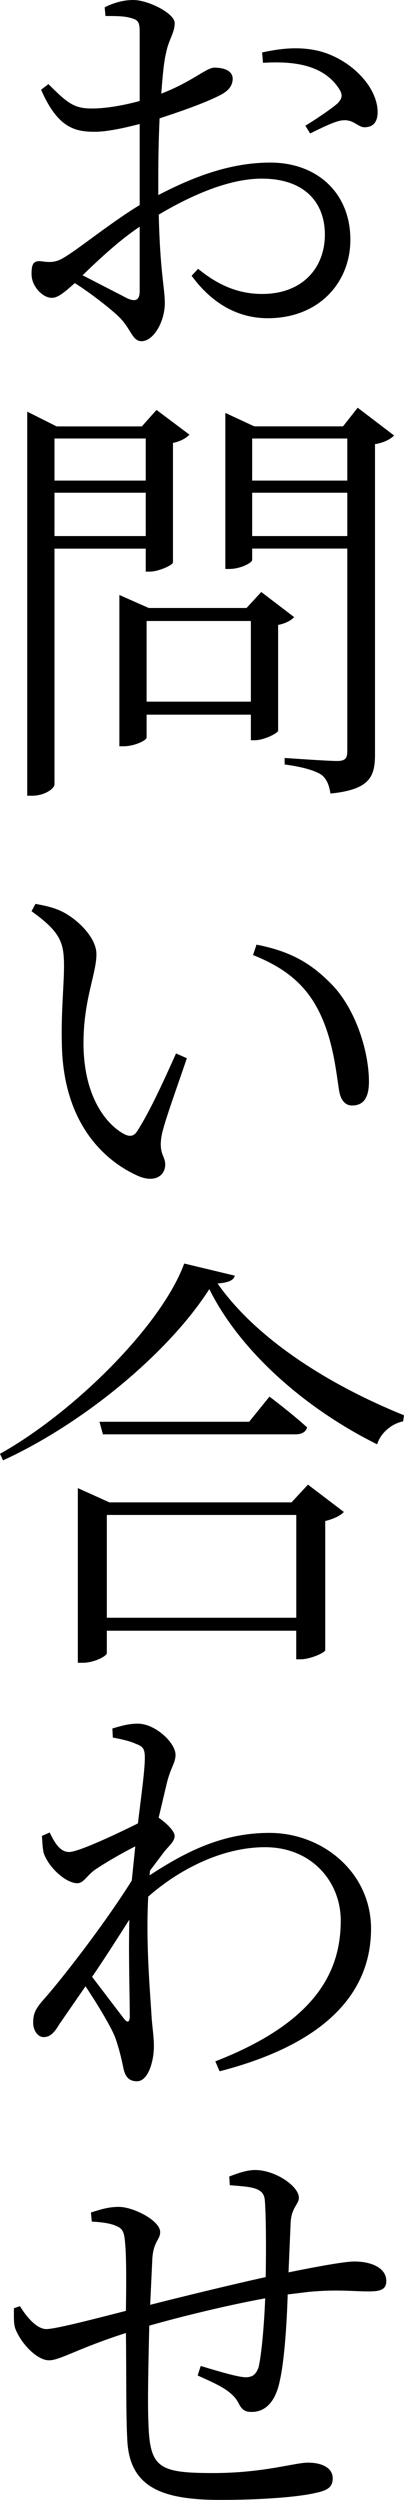 <?xml version="1.0" encoding="UTF-8"?> <!-- Generator: Adobe Illustrator 16.0.3, SVG Export Plug-In . SVG Version: 6.00 Build 0) --> <svg xmlns="http://www.w3.org/2000/svg" xmlns:xlink="http://www.w3.org/1999/xlink" version="1.1" id="レイヤー_1" x="0px" y="0px" width="11.202px" height="69.164px" viewBox="0 0 11.202 69.164" xml:space="preserve"> <g> <path d="M3.873,5.673v-0.66V3.43C3.466,3.538,2.962,3.646,2.638,3.646c-0.552,0-1.031-0.096-1.499-1.163l0.204-0.156 c0.576,0.576,0.743,0.696,1.331,0.672C2.998,2.986,3.43,2.915,3.873,2.794V0.875c0-0.264-0.048-0.324-0.228-0.372 c-0.191-0.06-0.407-0.06-0.72-0.06l-0.023-0.24C3.13,0.084,3.418,0,3.693,0c0.42,0,1.151,0.372,1.151,0.636 c0,0.276-0.168,0.456-0.239,0.828c-0.061,0.24-0.097,0.647-0.133,1.127c0.864-0.336,1.235-0.708,1.464-0.72 c0.204,0,0.504,0.048,0.516,0.3c0,0.204-0.12,0.348-0.36,0.468C5.673,2.854,4.977,3.094,4.425,3.274 C4.401,3.802,4.389,4.354,4.389,4.894v0.503c0.948-0.492,1.979-0.899,3.107-0.899c1.296,0,2.219,0.839,2.219,2.135 c0,1.175-0.863,2.171-2.29,2.171c-0.792,0-1.524-0.372-2.112-1.175l0.18-0.192c0.456,0.372,1.02,0.696,1.776,0.696 c1.115,0,1.739-0.72,1.739-1.644c0-0.875-0.552-1.547-1.751-1.547c-0.913,0-1.967,0.468-2.855,0.996 c0.036,1.595,0.168,2.027,0.168,2.446c0,0.516-0.313,1.056-0.647,1.056c-0.265,0-0.288-0.36-0.648-0.696 C3.034,8.516,2.494,8.096,2.074,7.832C1.727,8.144,1.583,8.24,1.438,8.24c-0.132,0-0.252-0.072-0.371-0.192 C0.923,7.88,0.875,7.736,0.875,7.568c0-0.276,0.061-0.372,0.3-0.336C1.486,7.28,1.631,7.22,1.835,7.088 C2.242,6.836,3.118,6.129,3.873,5.673z M2.29,7.616l1.26,0.648c0.239,0.096,0.323,0.012,0.323-0.216V6.272 C3.334,6.632,2.771,7.148,2.29,7.616z M7.268,1.451c0.552-0.12,1.008-0.156,1.487-0.06c0.875,0.18,1.679,0.936,1.715,1.667 c0.012,0.24-0.072,0.432-0.288,0.456c-0.252,0.06-0.348-0.24-0.72-0.18c-0.191,0.024-0.623,0.24-0.863,0.359L8.467,3.478 c0.24-0.144,0.744-0.479,0.899-0.624c0.132-0.144,0.145-0.24,0.013-0.432c-0.456-0.66-1.308-0.731-2.087-0.684L7.268,1.451z"></path> <path d="M0.755,11.389l0.815,0.408h2.363l0.407-0.456l0.912,0.684c-0.072,0.084-0.252,0.192-0.456,0.228v3.31 c-0.012,0.072-0.396,0.252-0.647,0.252H4.041v-0.636h-2.53v6.524c0,0.108-0.264,0.312-0.624,0.312H0.755V11.796V11.389z M1.511,12.132v1.164h2.53v-1.164H1.511z M1.511,14.831h2.53v-1.199h-2.53V14.831z M3.31,16.461l0.815,0.36h2.711l0.408-0.443 l0.912,0.695c-0.072,0.084-0.24,0.18-0.444,0.216v2.927c-0.012,0.072-0.396,0.264-0.648,0.264H6.956v-0.708H4.065v0.635 c0,0.072-0.324,0.24-0.647,0.24H3.31v-3.826V16.461z M6.956,19.412v-2.231H4.065v2.231H6.956z M6.248,11.424l0.804,0.372h2.459 l0.407-0.516l1.008,0.768c-0.084,0.096-0.288,0.204-0.528,0.24v8.575c0,0.6-0.119,0.983-1.235,1.091 c-0.035-0.216-0.096-0.408-0.264-0.528c-0.18-0.108-0.479-0.204-1.007-0.276v-0.18c0,0,1.199,0.084,1.451,0.084 c0.228,0,0.287-0.072,0.287-0.276v-5.601H6.992v0.312c0,0.084-0.324,0.252-0.636,0.252H6.248v-3.946V11.424z M6.992,12.132v1.164 H9.63v-1.164H6.992z M6.992,14.831H9.63v-1.199H6.992V14.831z"></path> <path d="M0.875,25.211l0.108-0.204c0.264,0.048,0.491,0.096,0.72,0.204c0.407,0.192,0.971,0.708,0.971,1.188 c0,0.54-0.359,1.259-0.359,2.458c0,1.487,0.636,2.255,1.127,2.519c0.168,0.084,0.276,0.06,0.372-0.096 c0.359-0.564,0.743-1.416,1.067-2.135l0.3,0.132C4.917,30.057,4.557,31.04,4.485,31.4c-0.097,0.516,0.096,0.576,0.096,0.816 c0,0.324-0.312,0.527-0.792,0.3c-0.863-0.396-2.038-1.403-2.074-3.634c-0.024-0.839,0.06-1.643,0.06-2.159 C1.774,26.075,1.679,25.787,0.875,25.211z M7.112,26.135c1.067,0.204,1.619,0.612,2.135,1.151c0.648,0.708,0.983,1.847,0.983,2.639 c0,0.468-0.167,0.66-0.468,0.66c-0.18,0-0.312-0.132-0.359-0.408c-0.084-0.516-0.168-1.511-0.636-2.339 c-0.396-0.708-0.995-1.115-1.751-1.415L7.112,26.135z"></path> <path d="M0.084,40.403L0,40.222c2.038-1.139,4.473-3.538,5.108-5.265l1.403,0.336c-0.036,0.132-0.18,0.192-0.479,0.216 c1.068,1.523,3.059,2.794,5.169,3.646l-0.023,0.168c-0.348,0.072-0.636,0.348-0.72,0.636c-1.967-0.972-3.791-2.555-4.654-4.294 C4.701,37.392,2.362,39.359,0.084,40.403z M2.158,41.17l0.876,0.395h5.049l0.456-0.491l0.995,0.756 c-0.084,0.096-0.275,0.192-0.516,0.251v3.574c-0.012,0.072-0.42,0.252-0.684,0.252h-0.12v-0.791H2.962v0.623 c0,0.072-0.336,0.264-0.672,0.264H2.158v-4.438V41.17z M6.908,39.335l0.564-0.696c0,0,0.636,0.479,1.043,0.852 c-0.036,0.132-0.155,0.192-0.323,0.192H2.854l-0.096-0.348H6.908z M2.962,41.913v2.844h5.253v-2.844H2.962z"></path> <path d="M2.146,52.102c-0.324,0-0.804-0.443-0.936-0.84c-0.036-0.168-0.036-0.336-0.048-0.468l0.216-0.096 c0.168,0.36,0.324,0.54,0.54,0.54c0.264,0,1.379-0.528,1.906-0.792c0.097-0.804,0.192-1.464,0.192-1.823 c0-0.264-0.072-0.312-0.264-0.384c-0.156-0.071-0.372-0.12-0.624-0.167l-0.012-0.252c0.216-0.061,0.432-0.133,0.707-0.133 c0.48,0,1.044,0.527,1.044,0.863c0,0.229-0.145,0.36-0.252,0.828l-0.216,0.912c0.18,0.119,0.443,0.359,0.443,0.503 s-0.132,0.252-0.275,0.42l-0.408,0.54l-0.012,0.131c1.007-0.658,2.026-1.175,3.323-1.175c1.487,0,2.818,1.104,2.818,2.651 c0,1.75-1.224,3.178-4.199,3.945l-0.119-0.275c2.842-1.104,3.478-2.531,3.478-3.898c0-1.056-0.791-2.027-2.099-2.027 c-1.224,0-2.423,0.648-3.239,1.367c-0.072,1.32,0.06,2.723,0.096,3.371c0.024,0.299,0.061,0.504,0.061,0.779 c0,0.396-0.156,0.959-0.468,0.959c-0.229,0-0.336-0.132-0.384-0.396c-0.061-0.288-0.108-0.479-0.204-0.768s-0.504-0.96-0.84-1.464 l-0.731,1.057c-0.12,0.203-0.24,0.348-0.42,0.348c-0.155,0.012-0.3-0.168-0.3-0.396c0-0.228,0.048-0.359,0.252-0.6 c0.468-0.516,1.691-2.074,2.482-3.334l0.097-0.947c-0.396,0.203-0.792,0.432-1.08,0.623C2.422,51.862,2.326,52.102,2.146,52.102z M2.554,54.692l0.888,1.164c0.084,0.107,0.156,0.107,0.156-0.072c0-0.563-0.036-1.631-0.012-2.674 C3.273,53.601,2.914,54.165,2.554,54.692z"></path> <path d="M6.356,60.216c0.252-0.096,0.491-0.18,0.72-0.18c0.551,0,1.211,0.444,1.211,0.768c0,0.18-0.204,0.264-0.228,0.684L8,62.868 c0.888-0.181,1.583-0.301,1.823-0.301c0.479,0,0.888,0.18,0.888,0.54c0,0.239-0.168,0.288-0.48,0.288 c-0.455,0-0.875-0.061-1.667,0.012l-0.587,0.072c-0.024,0.84-0.097,1.859-0.216,2.375c-0.108,0.551-0.372,0.875-0.781,0.875 c-0.168,0-0.264-0.036-0.371-0.252c-0.181-0.359-0.685-0.552-1.128-0.756l0.084-0.264c0.479,0.145,1.044,0.313,1.247,0.313 c0.168,0,0.289-0.061,0.361-0.289c0.084-0.371,0.155-1.223,0.18-1.895c-1.116,0.204-2.412,0.527-3.214,0.756 c-0.024,1.02-0.049,2.146-0.024,2.674c0.036,1.26,0.275,1.404,1.799,1.404c1.392,0,2.255-0.288,2.627-0.288 c0.384,0,0.684,0.144,0.684,0.432c0,0.239-0.132,0.336-0.479,0.407c-0.456,0.108-1.451,0.192-2.639,0.192 c-1.644,0-2.531-0.36-2.579-1.69c-0.036-0.66-0.023-1.812-0.036-2.928c-1.354,0.433-1.822,0.756-2.135,0.756 c-0.312,0-0.743-0.42-0.923-0.852c-0.061-0.144-0.048-0.359-0.048-0.588l0.167-0.059c0.181,0.299,0.468,0.635,0.732,0.635 c0.264,0,1.451-0.312,2.206-0.504c0.013-0.815,0.013-1.547-0.023-1.883c-0.024-0.348-0.096-0.408-0.276-0.479 c-0.168-0.071-0.443-0.097-0.647-0.108l-0.023-0.252c0.228-0.071,0.468-0.155,0.768-0.155c0.419,0,1.151,0.384,1.151,0.695 c0,0.216-0.181,0.252-0.216,0.72l-0.061,1.295c0.744-0.191,2.171-0.539,3.203-0.768c0.013-0.707,0.013-1.643-0.023-2.11 c-0.013-0.192-0.097-0.288-0.3-0.349c-0.168-0.047-0.396-0.059-0.672-0.083L6.356,60.216z"></path> </g> </svg> 